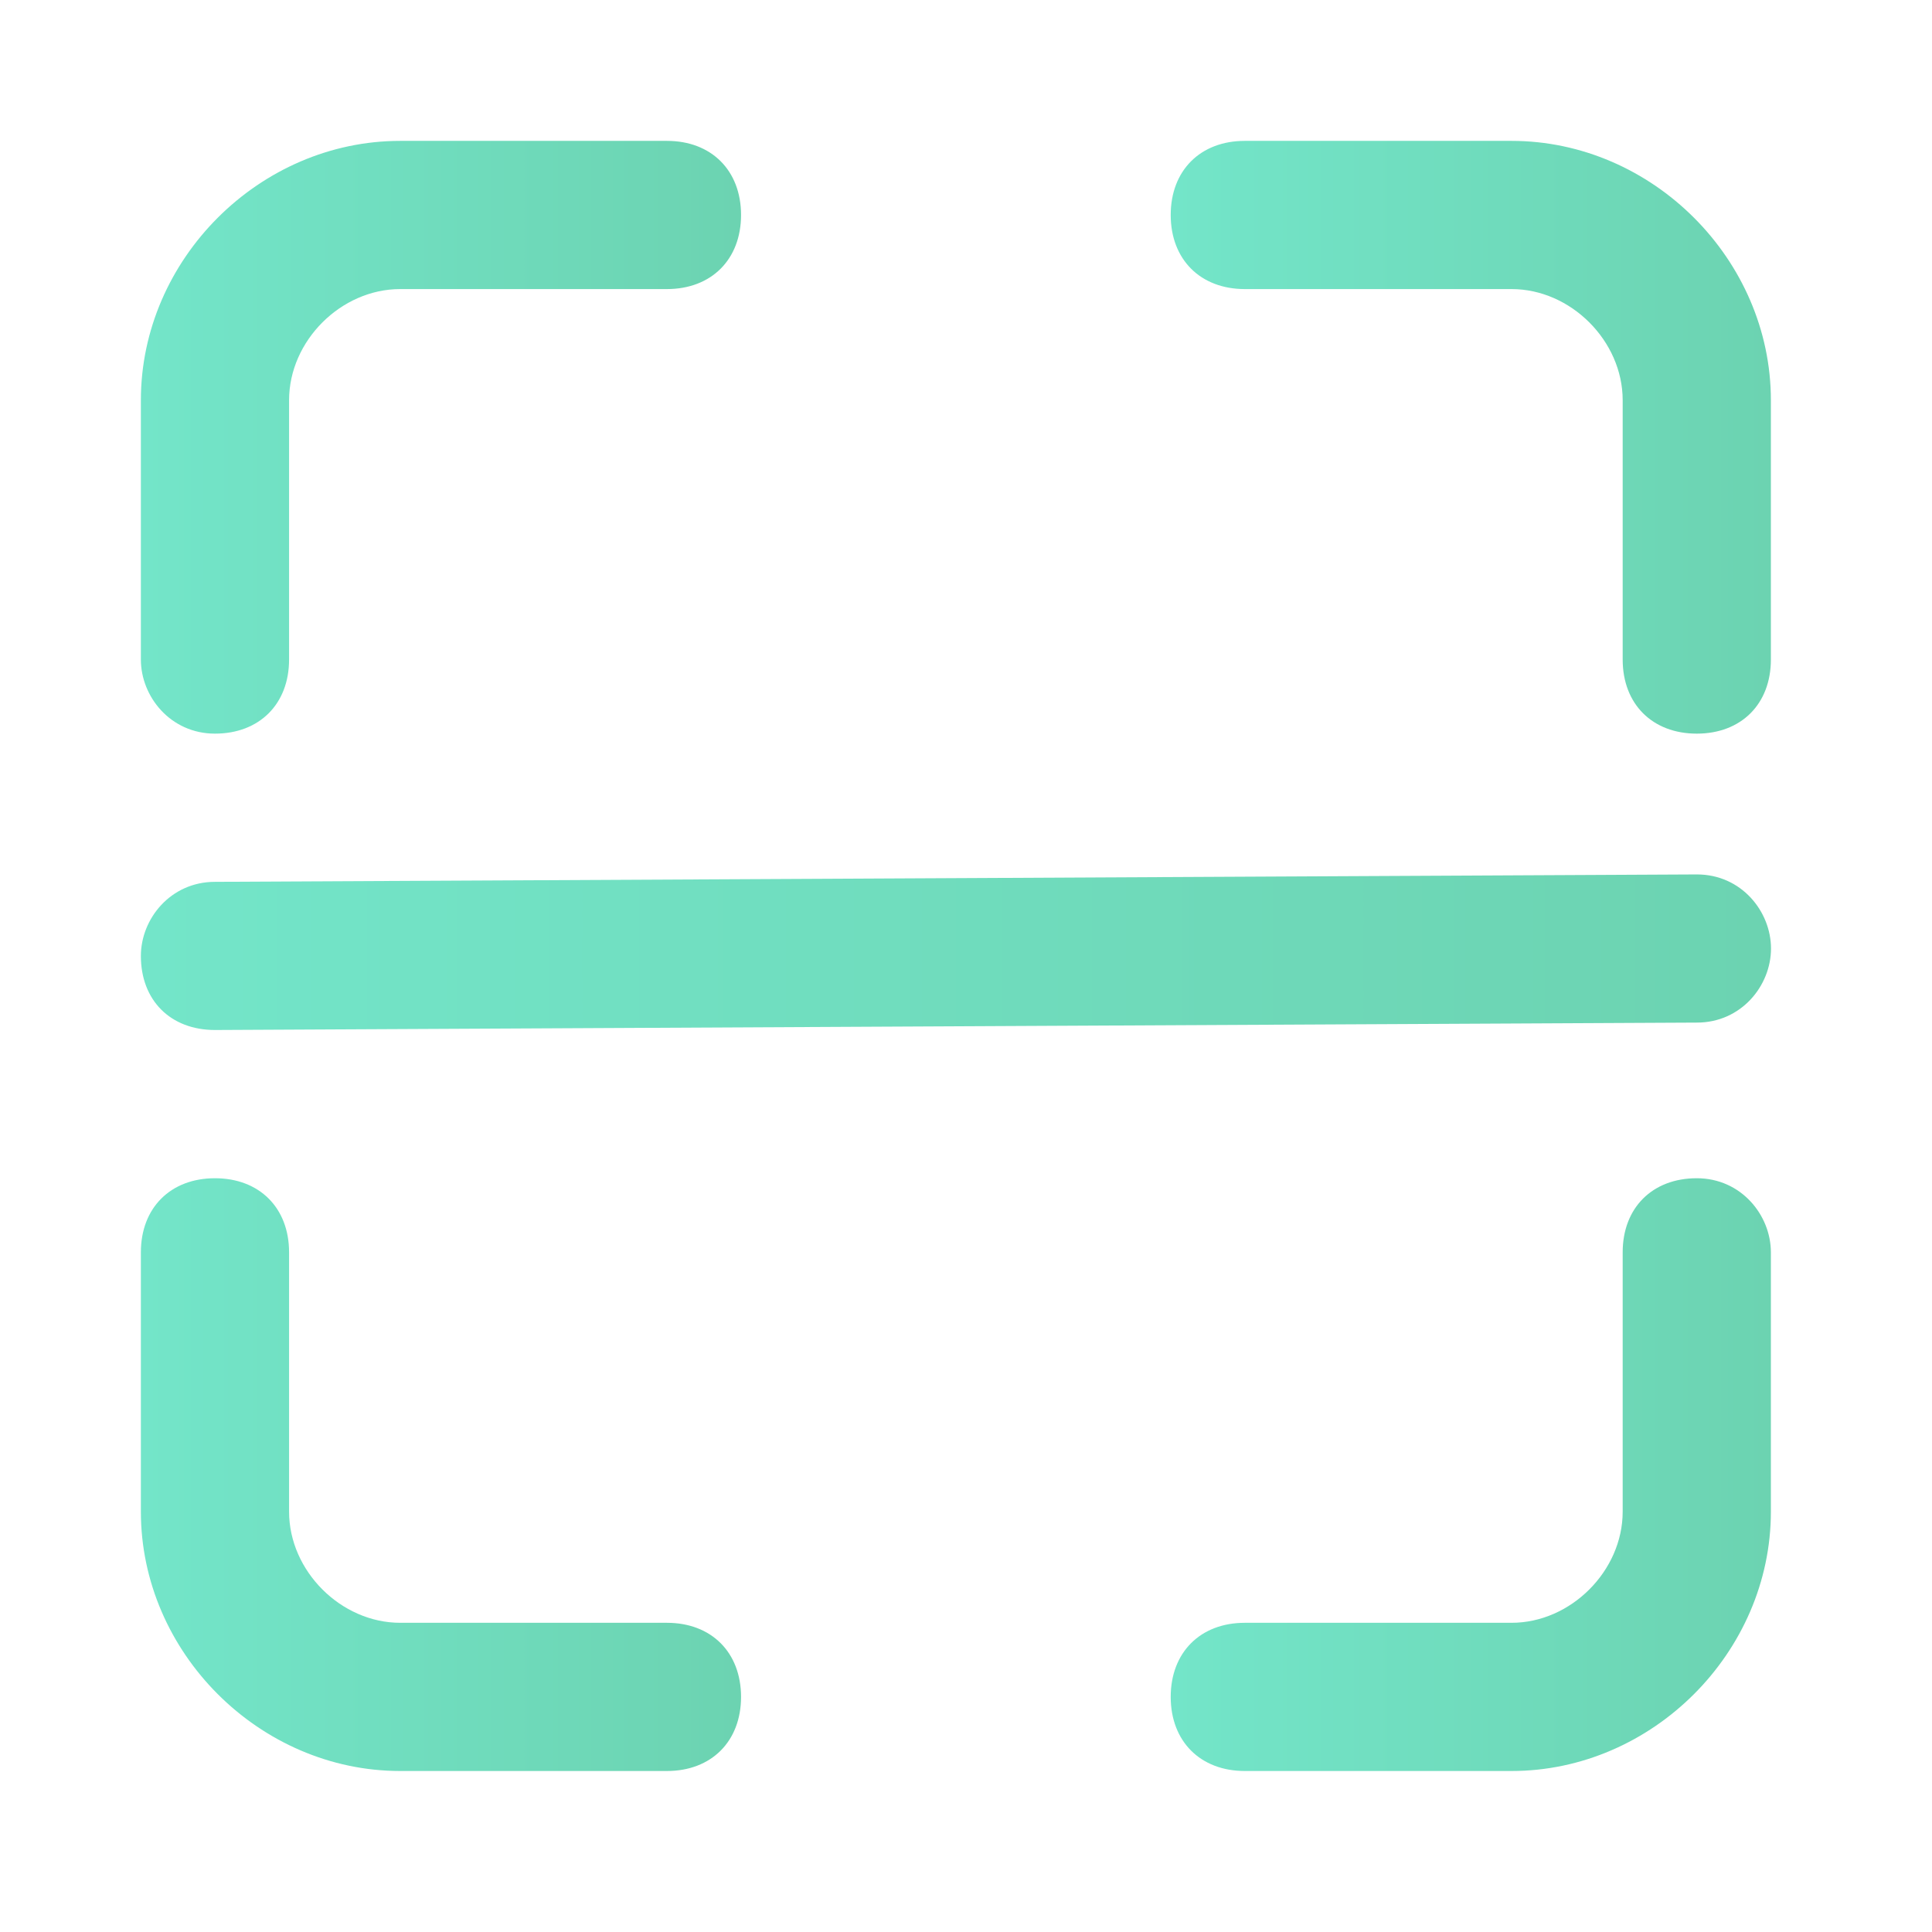<svg width="48" height="48" viewBox="0 0 48 48" fill="none" xmlns="http://www.w3.org/2000/svg">
<path d="M37.554 3.5H30.927C29.822 3.5 29.086 4.236 29.086 5.341C29.086 6.445 29.822 7.182 30.927 7.182H37.554C39.026 7.182 40.315 8.47 40.315 9.943V16.386C40.315 17.491 41.051 18.227 42.156 18.227C43.261 18.227 43.997 17.491 43.997 16.386V9.943C43.997 6.445 41.051 3.5 37.554 3.5Z" fill="url(#paint0_linear_1195_6773)"/>
<path d="M5.341 18.227C6.445 18.227 7.182 17.491 7.182 16.386V9.943C7.182 8.47 8.47 7.182 9.943 7.182H16.57C17.675 7.182 18.411 6.445 18.411 5.341C18.411 4.236 17.675 3.5 16.57 3.5H9.943C6.445 3.5 3.5 6.445 3.5 9.943V16.386C3.5 17.307 4.236 18.227 5.341 18.227Z" fill="url(#paint1_linear_1195_6773)"/>
<path d="M42.156 29.273C41.051 29.273 40.315 30.009 40.315 31.113V37.557C40.315 39.029 39.026 40.318 37.554 40.318H30.927C29.822 40.318 29.086 41.054 29.086 42.159C29.086 43.263 29.822 44 30.927 44H37.554C41.051 44 43.997 41.054 43.997 37.557V31.113C43.997 30.193 43.261 29.273 42.156 29.273Z" fill="url(#paint2_linear_1195_6773)"/>
<path d="M16.57 40.318H9.943C8.47 40.318 7.182 39.029 7.182 37.557V31.113C7.182 30.009 6.445 29.273 5.341 29.273C4.236 29.273 3.5 30.009 3.5 31.113V37.557C3.5 41.054 6.445 44 9.943 44H16.57C17.675 44 18.411 43.263 18.411 42.159C18.411 41.054 17.675 40.318 16.57 40.318Z" fill="url(#paint3_linear_1195_6773)"/>
<path d="M42.159 21.725L5.341 21.909C4.236 21.909 3.5 22.829 3.5 23.75C3.5 24.854 4.236 25.59 5.341 25.59L42.159 25.406C43.264 25.406 44 24.486 44 23.566C44 22.645 43.264 21.725 42.159 21.725Z" fill="url(#paint4_linear_1195_6773)"/>
<defs>
<linearGradient id="paint0_linear_1195_6773" x1="29.086" y1="18.227" x2="43.997" y2="18.227" gradientUnits="userSpaceOnUse">
<stop stop-color="#73E5C9"/>
<stop offset="1" stop-color="#6CD3B1"/>
</linearGradient>
<linearGradient id="paint1_linear_1195_6773" x1="3.5" y1="18.227" x2="18.411" y2="18.227" gradientUnits="userSpaceOnUse">
<stop stop-color="#73E5C9"/>
<stop offset="1" stop-color="#6CD3B1"/>
</linearGradient>
<linearGradient id="paint2_linear_1195_6773" x1="29.086" y1="44" x2="43.997" y2="44" gradientUnits="userSpaceOnUse">
<stop stop-color="#73E5C9"/>
<stop offset="1" stop-color="#6CD3B1"/>
</linearGradient>
<linearGradient id="paint3_linear_1195_6773" x1="3.5" y1="44" x2="18.411" y2="44" gradientUnits="userSpaceOnUse">
<stop stop-color="#73E5C9"/>
<stop offset="1" stop-color="#6CD3B1"/>
</linearGradient>
<linearGradient id="paint4_linear_1195_6773" x1="3.5" y1="25.59" x2="44" y2="25.59" gradientUnits="userSpaceOnUse">
<stop stop-color="#73E5C9"/>
<stop offset="1" stop-color="#6CD3B1"/>
</linearGradient>
</defs>
</svg>
